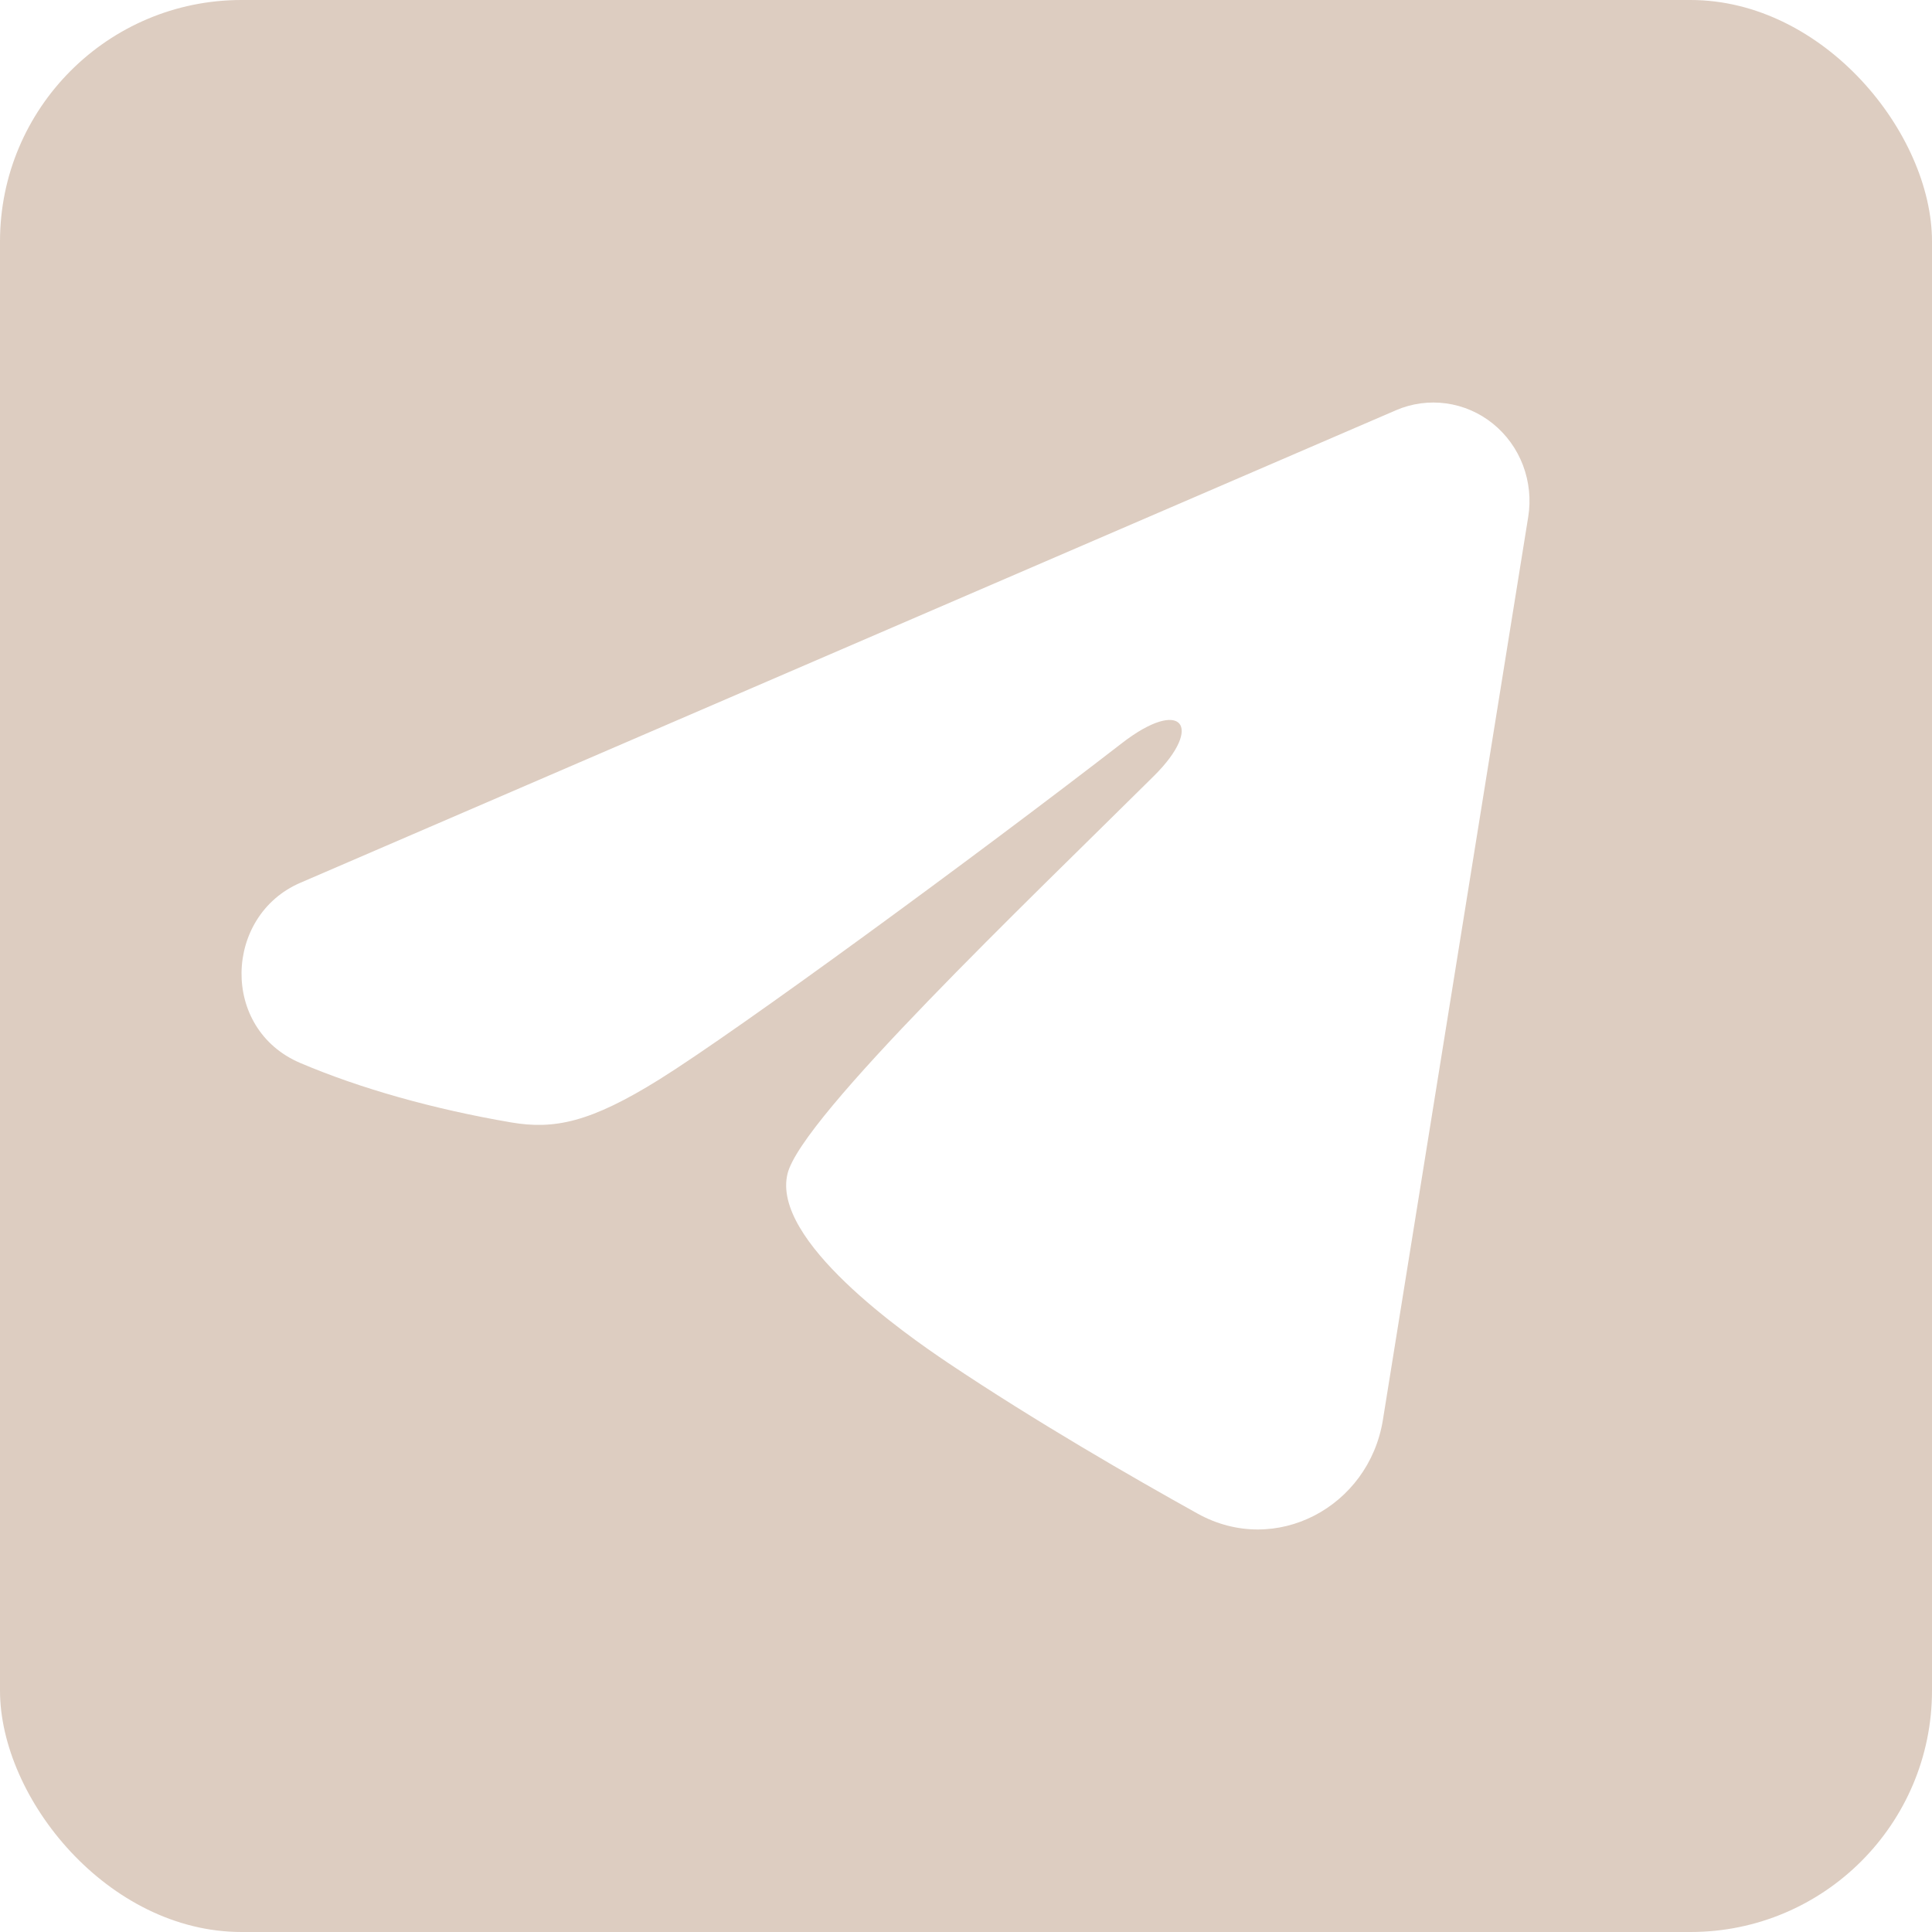 <?xml version="1.0" encoding="UTF-8"?> <svg xmlns="http://www.w3.org/2000/svg" width="32" height="32" viewBox="0 0 32 32" fill="none"><g clip-path="url(#clip0_605_739)"><path d="M32 32H0V0H32V32ZM23.955 6.682C23.673 6.643 23.386 6.681 23.124 6.794L4.974 14.622C3.708 15.168 3.644 17.042 4.975 17.607C5.96 18.026 7.167 18.369 8.468 18.591C9.181 18.712 9.778 18.591 10.922 17.878C12.219 17.069 16.142 14.196 18.585 12.307C19.569 11.546 19.948 12.022 19.115 12.85C16.992 14.956 13.277 18.498 13.044 19.44C12.773 20.543 14.983 22.091 15.705 22.575C17.148 23.542 18.753 24.468 19.834 25.069C21.126 25.788 22.672 24.961 22.905 23.519L25.312 8.562C25.359 8.275 25.328 7.98 25.226 7.708C25.123 7.436 24.95 7.197 24.727 7.017C24.503 6.836 24.237 6.721 23.955 6.682Z" fill="#DDCDC1"></path></g><defs><clipPath id="clip0_605_739"><rect width="32" height="32" rx="4" fill="white"></rect></clipPath></defs></svg> 